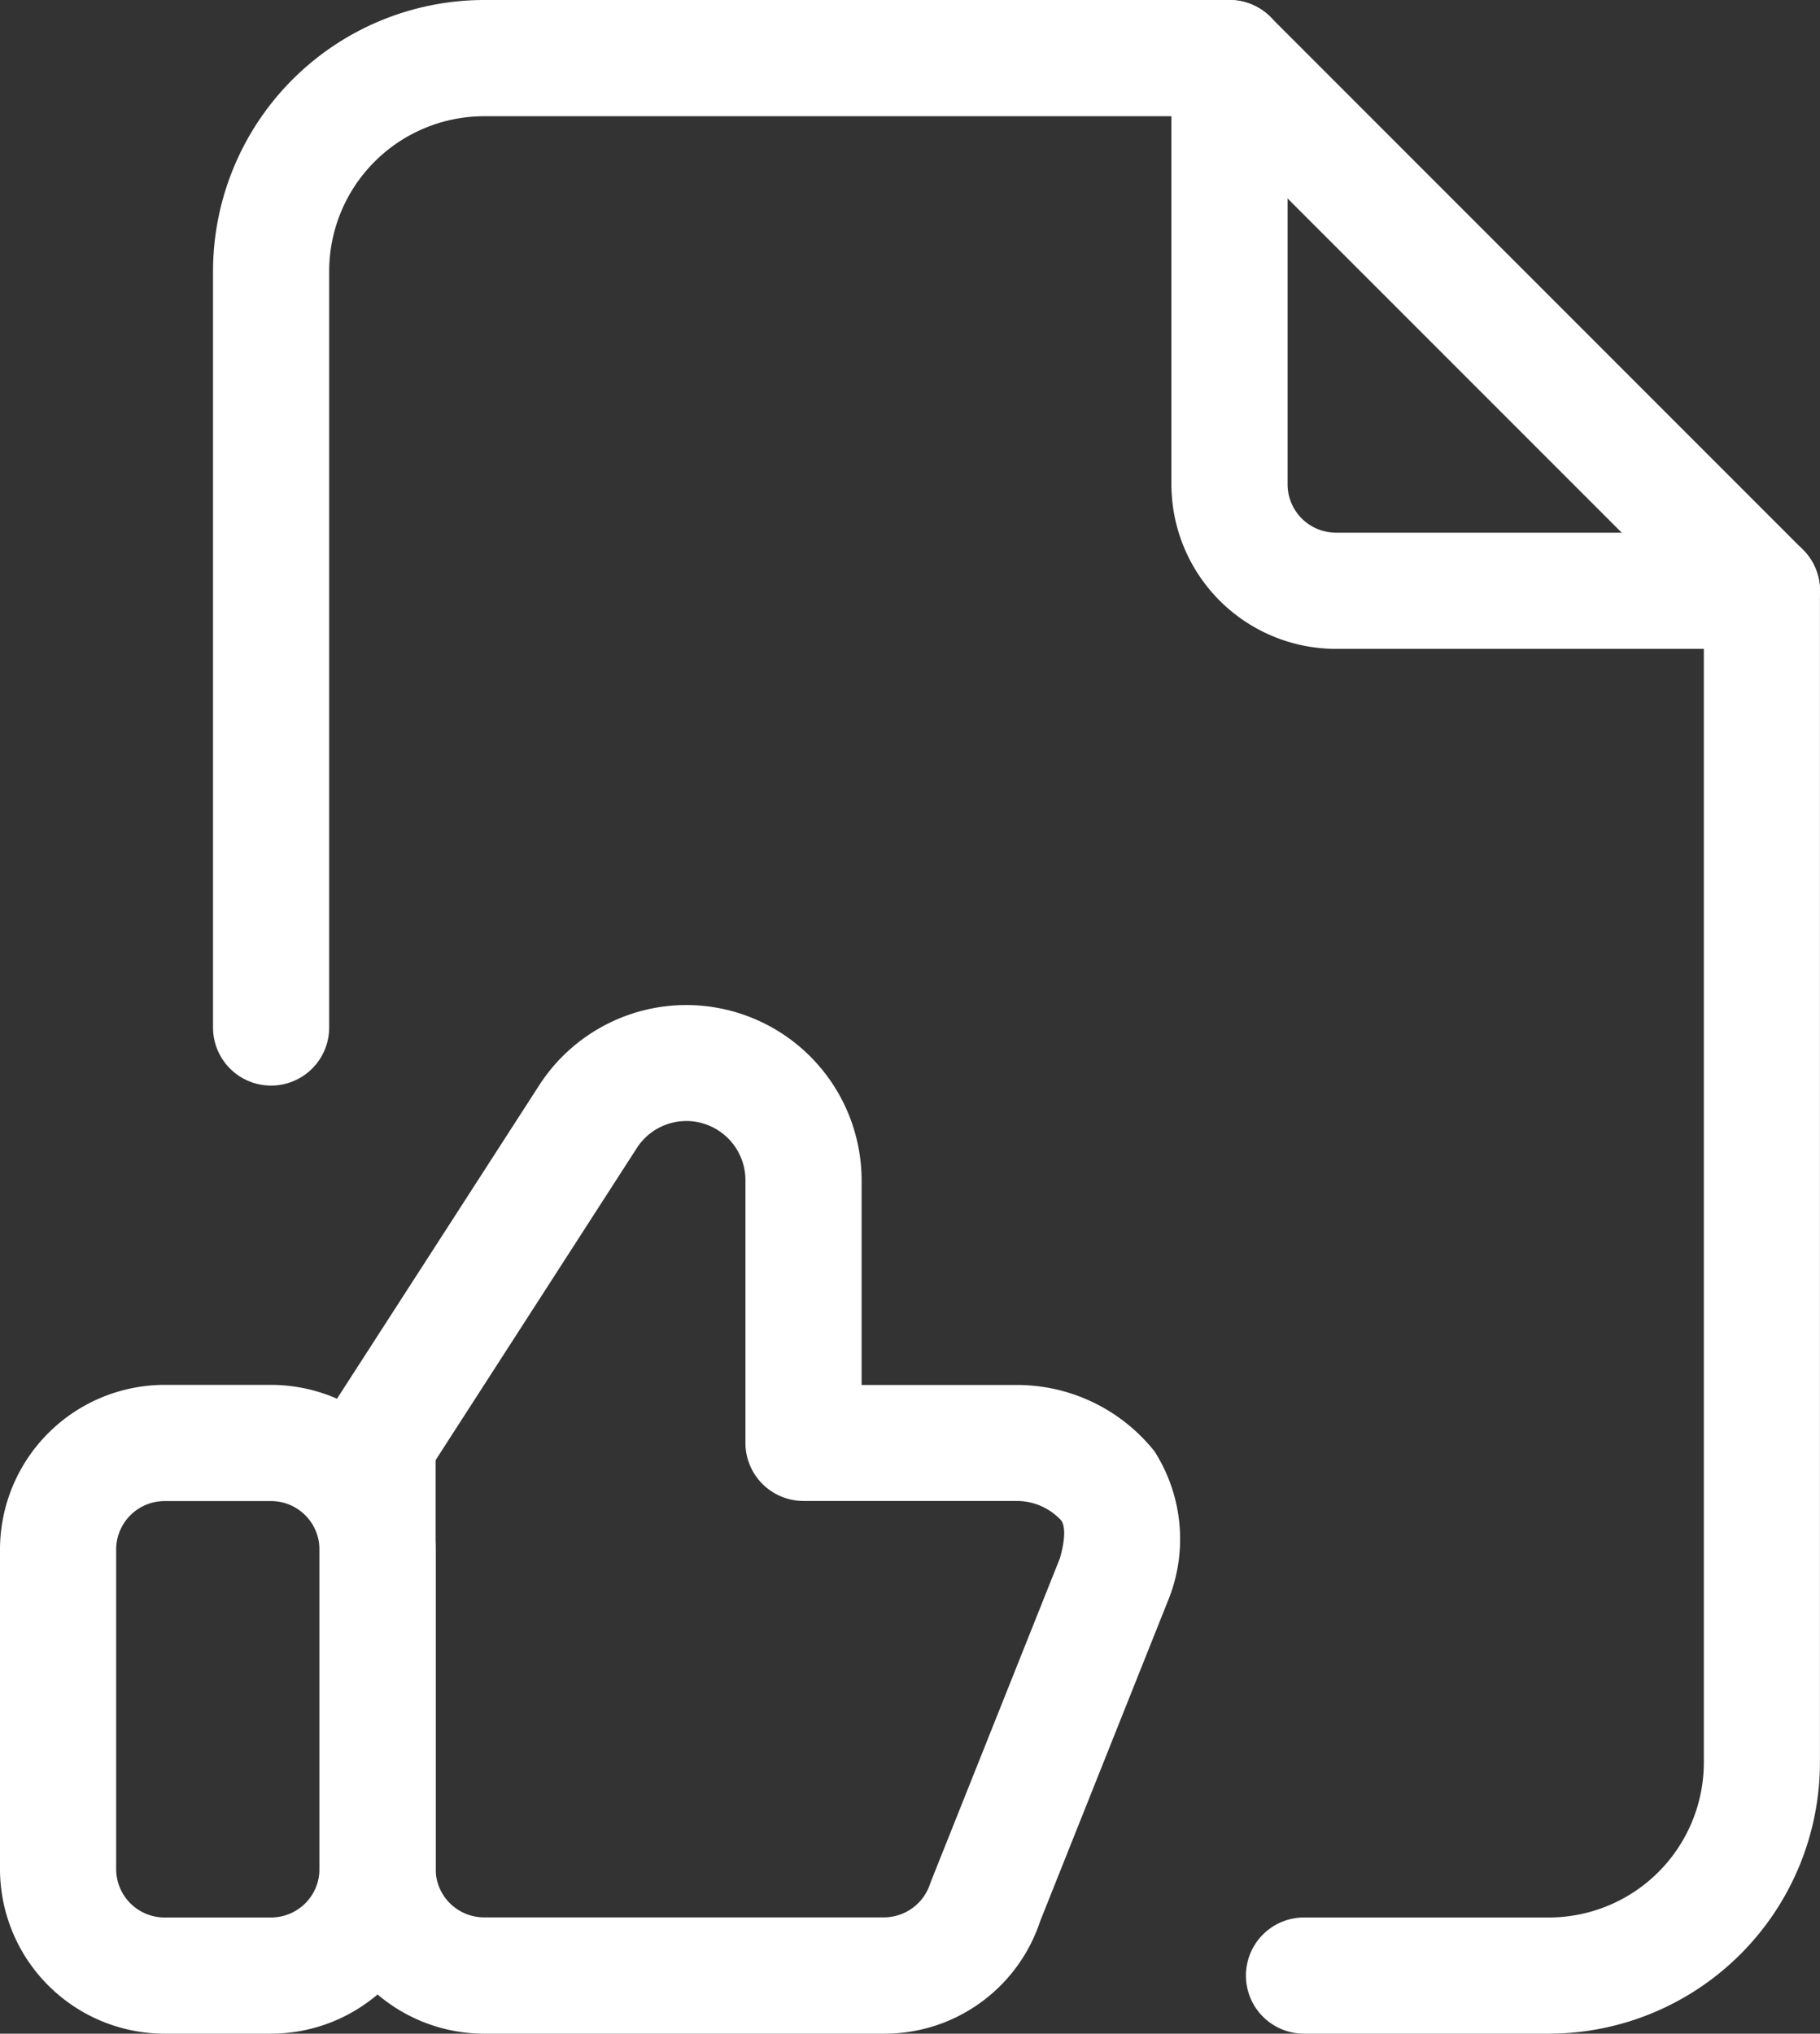 <svg xmlns="http://www.w3.org/2000/svg" width="60.558" height="67.645" viewBox="0 0 60.558 67.645">
  <rect x="0" y="0" width="60.558" height="67.645" fill="#333333" stroke="none"/>
  <g id="Сгруппировать_173" data-name="Сгруппировать 173" transform="translate(595.307 -837.523)">
    <path id="Контур_111" data-name="Контур 111" d="M-586.287,905.168h-3.544a5.481,5.481,0,0,1-5.476-5.475v-10.63a5.482,5.482,0,0,1,5.476-5.476h3.544a5.481,5.481,0,0,1,5.475,5.476v10.63A5.481,5.481,0,0,1-586.287,905.168Zm-3.544-17.716a1.613,1.613,0,0,0-1.611,1.611v10.63a1.612,1.612,0,0,0,1.611,1.61h3.544a1.611,1.611,0,0,0,1.61-1.61v-10.63a1.612,1.612,0,0,0-1.61-1.611Z" fill="#fff"/>
    <path id="Контур_112" data-name="Контур 112" d="M-565.89,905.168H-579.2a5.481,5.481,0,0,1-5.476-5.475V885.519a1.935,1.935,0,0,1,.308-1.047l7.034-10.9a5.832,5.832,0,0,1,4.864-2.619h0a5.837,5.837,0,0,1,5.832,5.827v6.81h5.153a5.851,5.851,0,0,1,4.594,2.21,5.421,5.421,0,0,1,.5,4.834l-4.309,10.8A5.45,5.45,0,0,1-565.89,905.168Zm-14.922-19.079v13.6a1.612,1.612,0,0,0,1.611,1.61h13.31a1.621,1.621,0,0,0,1.542-1.149l4.308-10.793c.232-.807.131-1.145.045-1.26a2.017,2.017,0,0,0-1.489-.649h-7.086a1.933,1.933,0,0,1-1.933-1.933v-8.741a1.967,1.967,0,0,0-1.965-1.963h0a1.96,1.96,0,0,0-1.633.875Z" fill="#fff"/>
    <path id="Контур_113" data-name="Контур 113" d="M-536.681,859.106h-14.174a5.481,5.481,0,0,1-5.475-5.476V839.456a1.933,1.933,0,0,1,1.932-1.933,1.933,1.933,0,0,1,1.933,1.933V853.63a1.612,1.612,0,0,0,1.61,1.611h14.174a1.932,1.932,0,0,1,1.932,1.932A1.932,1.932,0,0,1-536.681,859.106Z" fill="#fff"/>
    <path id="Контур_114" data-name="Контур 114" d="M-543.768,905.168h-8.149a1.932,1.932,0,0,1-1.933-1.932,1.932,1.932,0,0,1,1.933-1.933h8.149a5.16,5.16,0,0,0,5.154-5.154V857.974L-555.2,841.389h-24a5.16,5.16,0,0,0-5.154,5.154V871.7a1.932,1.932,0,0,1-1.932,1.932,1.932,1.932,0,0,1-1.933-1.932V846.543a9.03,9.03,0,0,1,9.019-9.02h24.8a1.931,1.931,0,0,1,1.367.567l17.716,17.717a1.929,1.929,0,0,1,.566,1.366v38.976A9.028,9.028,0,0,1-543.768,905.168Z" fill="#fff"/>
  </g>
</svg>
